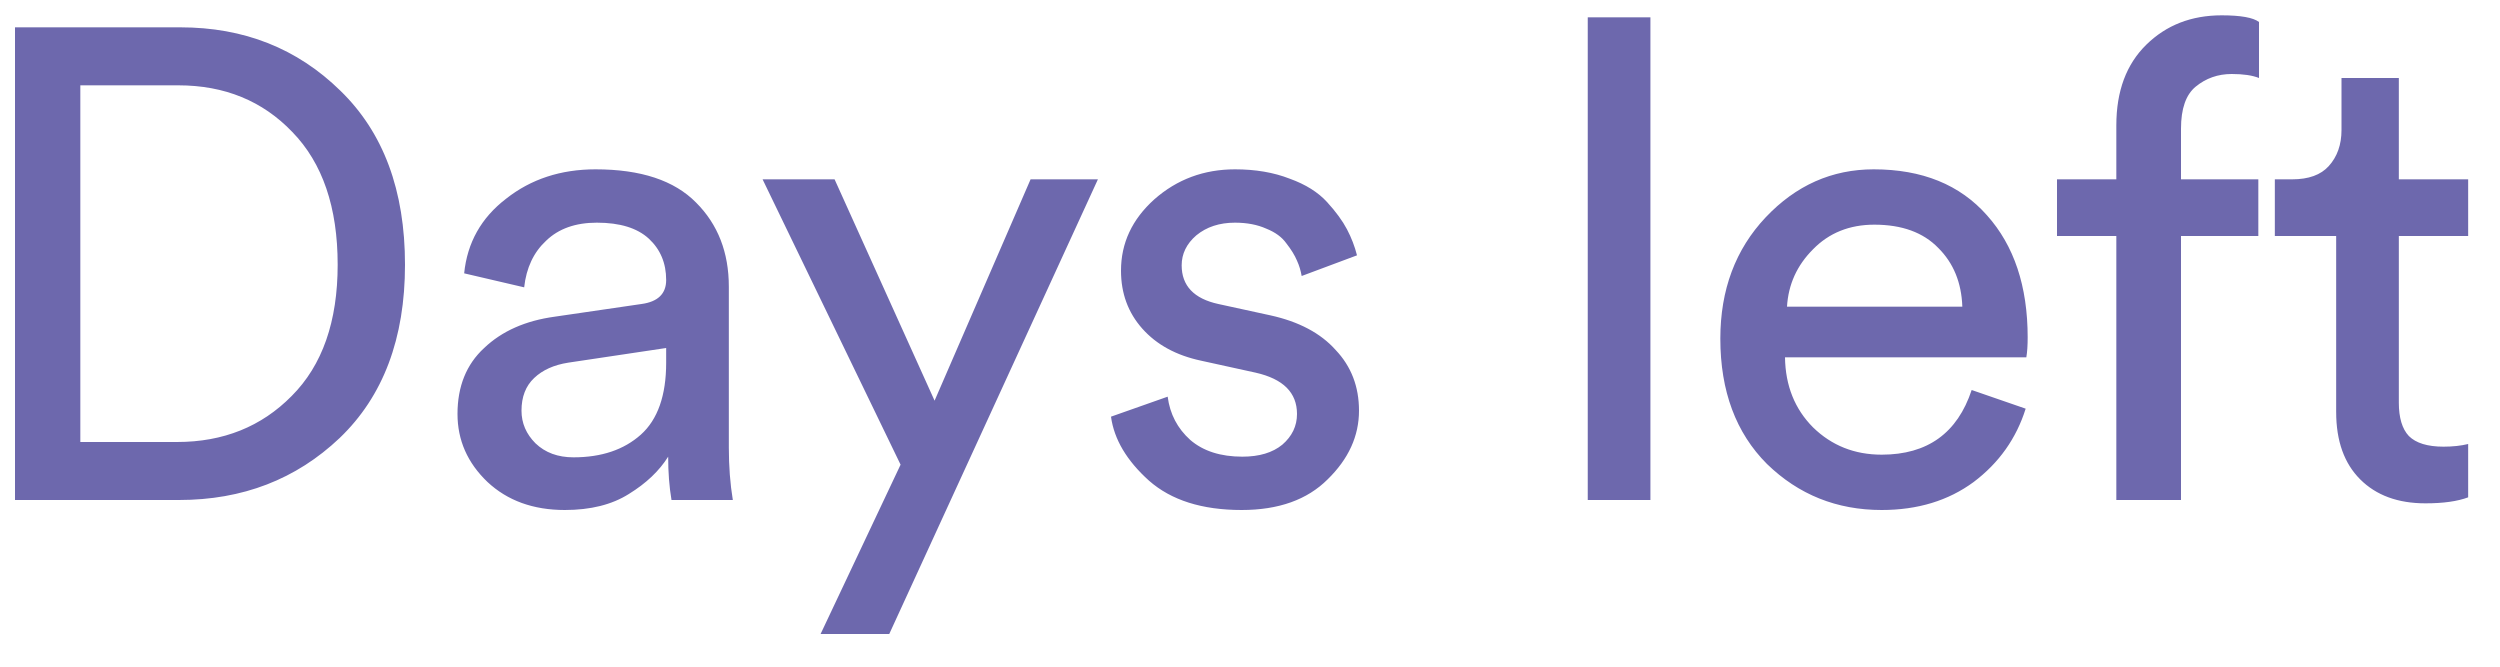 <svg width="30" height="8" viewBox="0 0 30 8" fill="none" xmlns="http://www.w3.org/2000/svg">
<path d="M0.964 5.304H2.124C2.679 5.304 3.137 5.12 3.5 4.752C3.868 4.384 4.052 3.859 4.052 3.176C4.052 2.488 3.871 1.957 3.508 1.584C3.151 1.211 2.695 1.024 2.14 1.024H0.964V5.304ZM2.148 6H0.18V0.328H2.164C2.927 0.328 3.567 0.581 4.084 1.088C4.601 1.589 4.86 2.285 4.86 3.176C4.86 4.061 4.599 4.755 4.076 5.256C3.553 5.752 2.911 6 2.148 6ZM5.49 4.968C5.49 4.637 5.596 4.373 5.81 4.176C6.023 3.973 6.306 3.848 6.658 3.8L7.698 3.648C7.895 3.621 7.994 3.525 7.994 3.36C7.994 3.157 7.924 2.992 7.786 2.864C7.647 2.736 7.439 2.672 7.162 2.672C6.906 2.672 6.703 2.744 6.554 2.888C6.404 3.027 6.316 3.213 6.29 3.448L5.57 3.28C5.607 2.912 5.775 2.613 6.074 2.384C6.372 2.149 6.73 2.032 7.146 2.032C7.69 2.032 8.092 2.165 8.354 2.432C8.615 2.693 8.746 3.029 8.746 3.44V5.368C8.746 5.597 8.762 5.808 8.794 6H8.058C8.031 5.84 8.018 5.667 8.018 5.48C7.911 5.651 7.754 5.8 7.546 5.928C7.343 6.056 7.087 6.12 6.778 6.12C6.399 6.12 6.09 6.008 5.85 5.784C5.61 5.555 5.49 5.283 5.49 4.968ZM6.882 5.488C7.218 5.488 7.487 5.397 7.69 5.216C7.892 5.035 7.994 4.747 7.994 4.352V4.176L6.818 4.352C6.647 4.379 6.511 4.44 6.41 4.536C6.308 4.632 6.258 4.763 6.258 4.928C6.258 5.077 6.314 5.208 6.426 5.32C6.543 5.432 6.695 5.488 6.882 5.488ZM10.671 7.608H9.847L10.807 5.576L9.151 2.152H10.015L11.215 4.808L12.367 2.152H13.175L10.671 7.608ZM13.332 5L14.012 4.76C14.039 4.968 14.129 5.141 14.284 5.28C14.439 5.413 14.647 5.48 14.908 5.48C15.111 5.48 15.271 5.432 15.388 5.336C15.505 5.235 15.564 5.112 15.564 4.968C15.564 4.712 15.399 4.547 15.068 4.472L14.412 4.328C14.113 4.264 13.879 4.136 13.708 3.944C13.537 3.752 13.452 3.52 13.452 3.248C13.452 2.917 13.585 2.632 13.852 2.392C14.124 2.152 14.447 2.032 14.82 2.032C15.065 2.032 15.284 2.069 15.476 2.144C15.668 2.213 15.817 2.307 15.924 2.424C16.031 2.541 16.111 2.651 16.164 2.752C16.217 2.853 16.257 2.957 16.284 3.064L15.62 3.312C15.609 3.248 15.591 3.187 15.564 3.128C15.537 3.064 15.495 2.995 15.436 2.92C15.383 2.845 15.303 2.787 15.196 2.744C15.089 2.696 14.964 2.672 14.82 2.672C14.633 2.672 14.479 2.723 14.356 2.824C14.239 2.925 14.18 3.045 14.18 3.184C14.18 3.429 14.327 3.584 14.62 3.648L15.244 3.784C15.585 3.859 15.847 3.997 16.028 4.2C16.215 4.397 16.308 4.64 16.308 4.928C16.308 5.232 16.183 5.507 15.932 5.752C15.687 5.997 15.343 6.12 14.9 6.12C14.425 6.12 14.055 6.003 13.788 5.768C13.521 5.528 13.369 5.272 13.332 5ZM19.805 6H19.053V0.208H19.805V6ZM21.444 3.68H23.548C23.538 3.392 23.442 3.157 23.26 2.976C23.079 2.789 22.823 2.696 22.492 2.696C22.194 2.696 21.948 2.795 21.756 2.992C21.564 3.184 21.46 3.413 21.444 3.68ZM23.66 4.68L24.308 4.904C24.196 5.261 23.988 5.555 23.684 5.784C23.38 6.008 23.012 6.12 22.58 6.12C22.041 6.12 21.583 5.936 21.204 5.568C20.831 5.195 20.644 4.693 20.644 4.064C20.644 3.477 20.826 2.992 21.188 2.608C21.551 2.224 21.983 2.032 22.484 2.032C23.066 2.032 23.519 2.216 23.844 2.584C24.169 2.947 24.332 3.435 24.332 4.048C24.332 4.144 24.327 4.224 24.316 4.288H21.42C21.425 4.629 21.538 4.909 21.756 5.128C21.98 5.347 22.255 5.456 22.58 5.456C23.13 5.456 23.489 5.197 23.66 4.68ZM27.1 2.832H26.172V6H25.396V2.832H24.684V2.152H25.396V1.504C25.396 1.093 25.516 0.771 25.756 0.536C25.996 0.301 26.297 0.184 26.66 0.184C26.889 0.184 27.039 0.211 27.108 0.264V0.936C27.028 0.904 26.919 0.888 26.78 0.888C26.615 0.888 26.471 0.939 26.348 1.04C26.231 1.136 26.172 1.304 26.172 1.544V2.152H27.1V2.832ZM28.786 0.936V2.152H29.618V2.832H28.786V4.832C28.786 5.013 28.826 5.147 28.906 5.232C28.991 5.317 29.13 5.36 29.322 5.36C29.434 5.36 29.533 5.349 29.618 5.328V5.968C29.49 6.016 29.319 6.04 29.106 6.04C28.775 6.04 28.514 5.944 28.322 5.752C28.13 5.56 28.034 5.291 28.034 4.944V2.832H27.298V2.152H27.506C27.703 2.152 27.85 2.099 27.946 1.992C28.047 1.88 28.098 1.736 28.098 1.56V0.936H28.786Z" fill="#090075" fill-opacity="0.593"/>
</svg>
